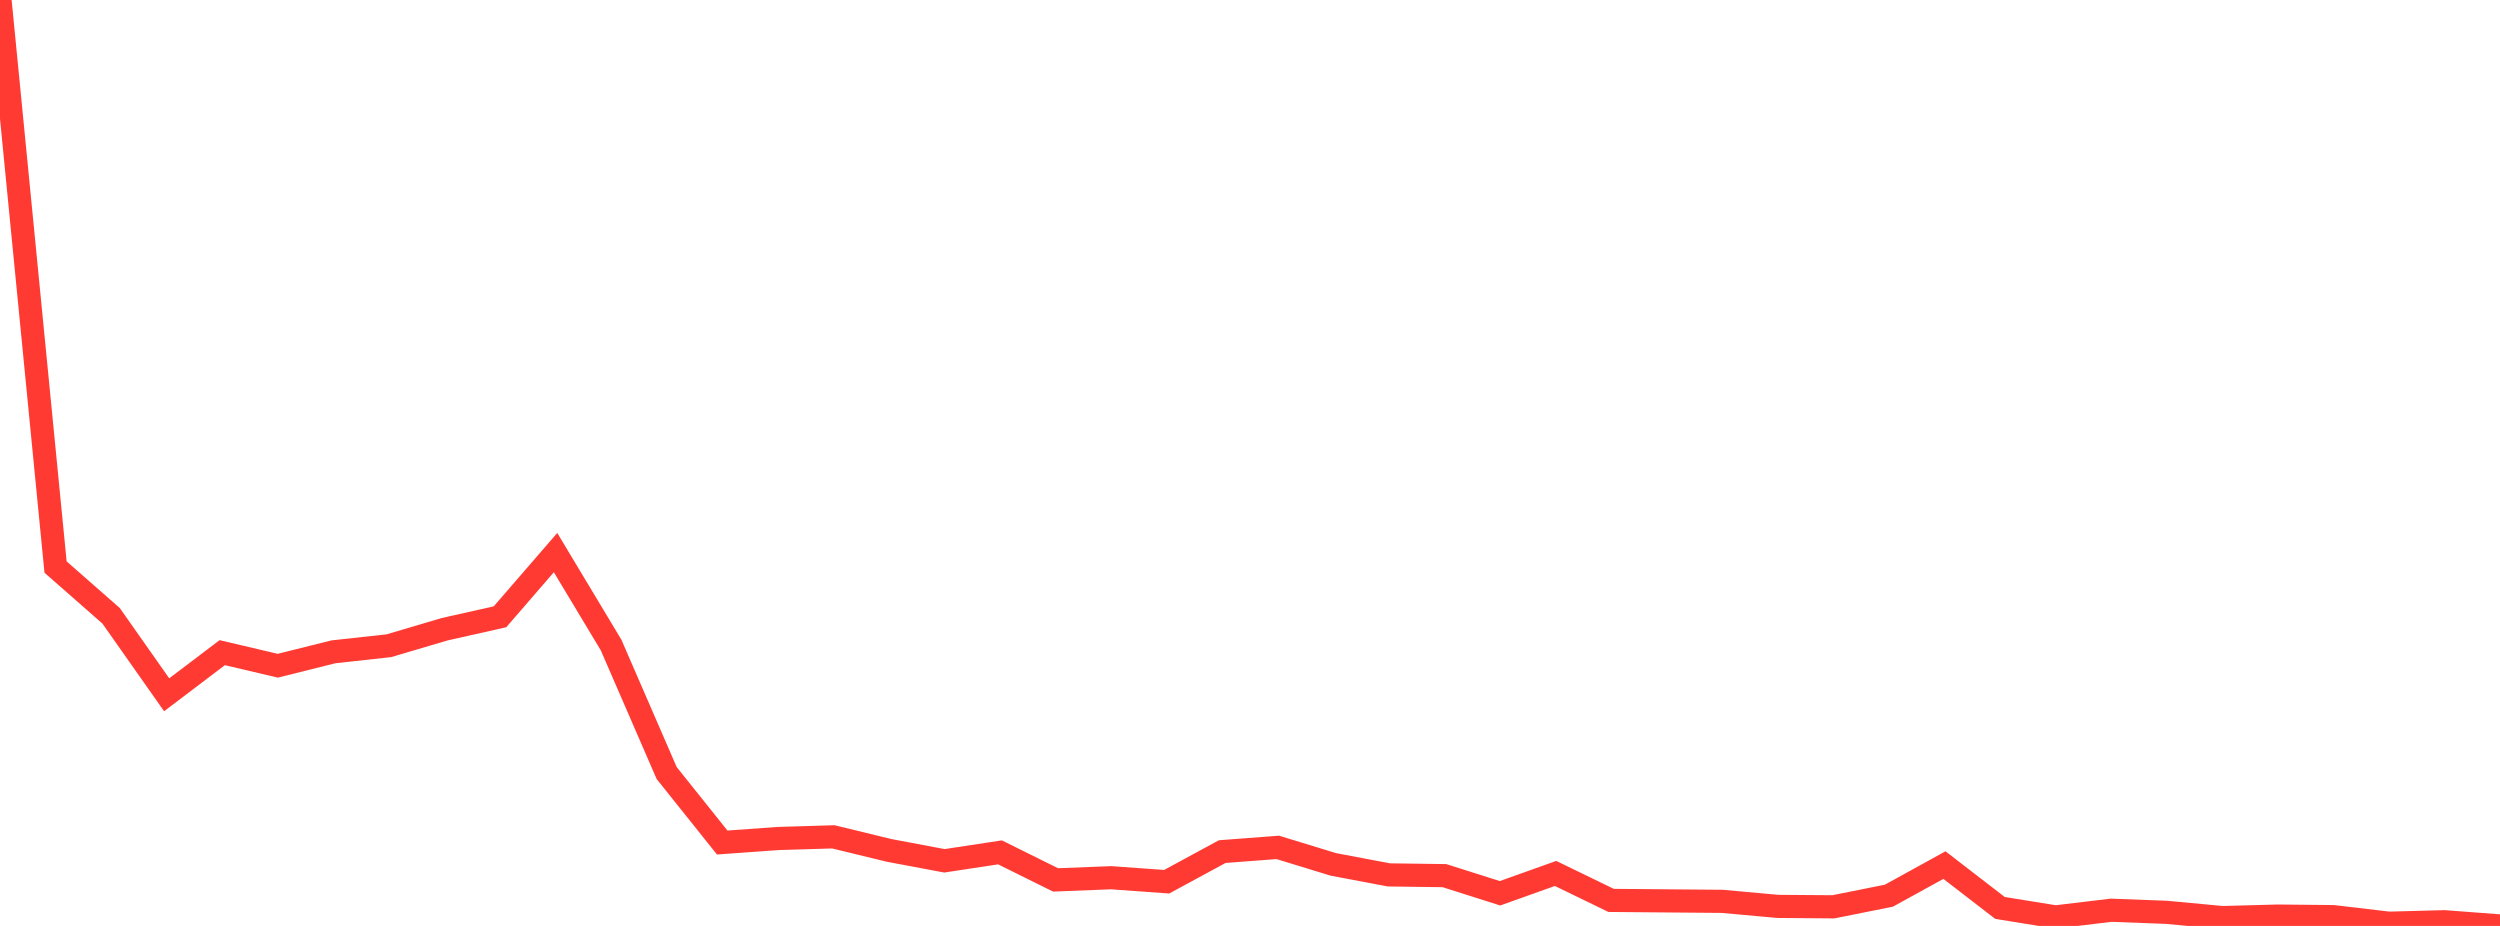 <?xml version="1.0" standalone="no"?>
<!DOCTYPE svg PUBLIC "-//W3C//DTD SVG 1.1//EN" "http://www.w3.org/Graphics/SVG/1.1/DTD/svg11.dtd">

<svg width="135" height="50" viewBox="0 0 135 50" preserveAspectRatio="none" 
  xmlns="http://www.w3.org/2000/svg"
  xmlns:xlink="http://www.w3.org/1999/xlink">


<polyline points="0.0, 0.0 3.0, 30.621 6.0, 33.254 9.0, 37.518 12.0, 35.244 15.0, 35.949 18.0, 35.199 21.0, 34.869 24.0, 33.981 27.0, 33.307 30.0, 29.84 33.0, 34.834 36.0, 41.744 39, 45.497 42.0, 45.28 45.0, 45.189 48.0, 45.919 51.0, 46.484 54.0, 46.028 57.0, 47.515 60.0, 47.397 63.0, 47.613 66.0, 45.987 69.0, 45.759 72.0, 46.677 75.0, 47.244 78, 47.285 81.0, 48.237 84.0, 47.166 87.0, 48.622 90.0, 48.647 93.0, 48.673 96.0, 48.945 99.0, 48.968 102.0, 48.367 105.0, 46.715 108.0, 49.029 111.0, 49.513 114.0, 49.153 117.0, 49.266 120.0, 49.549 123.0, 49.468 126.0, 49.498 129.0, 49.853 132.0, 49.773 135.0, 50.0" fill="none" stroke="#ff3a33" stroke-width="1.25"/>

</svg>